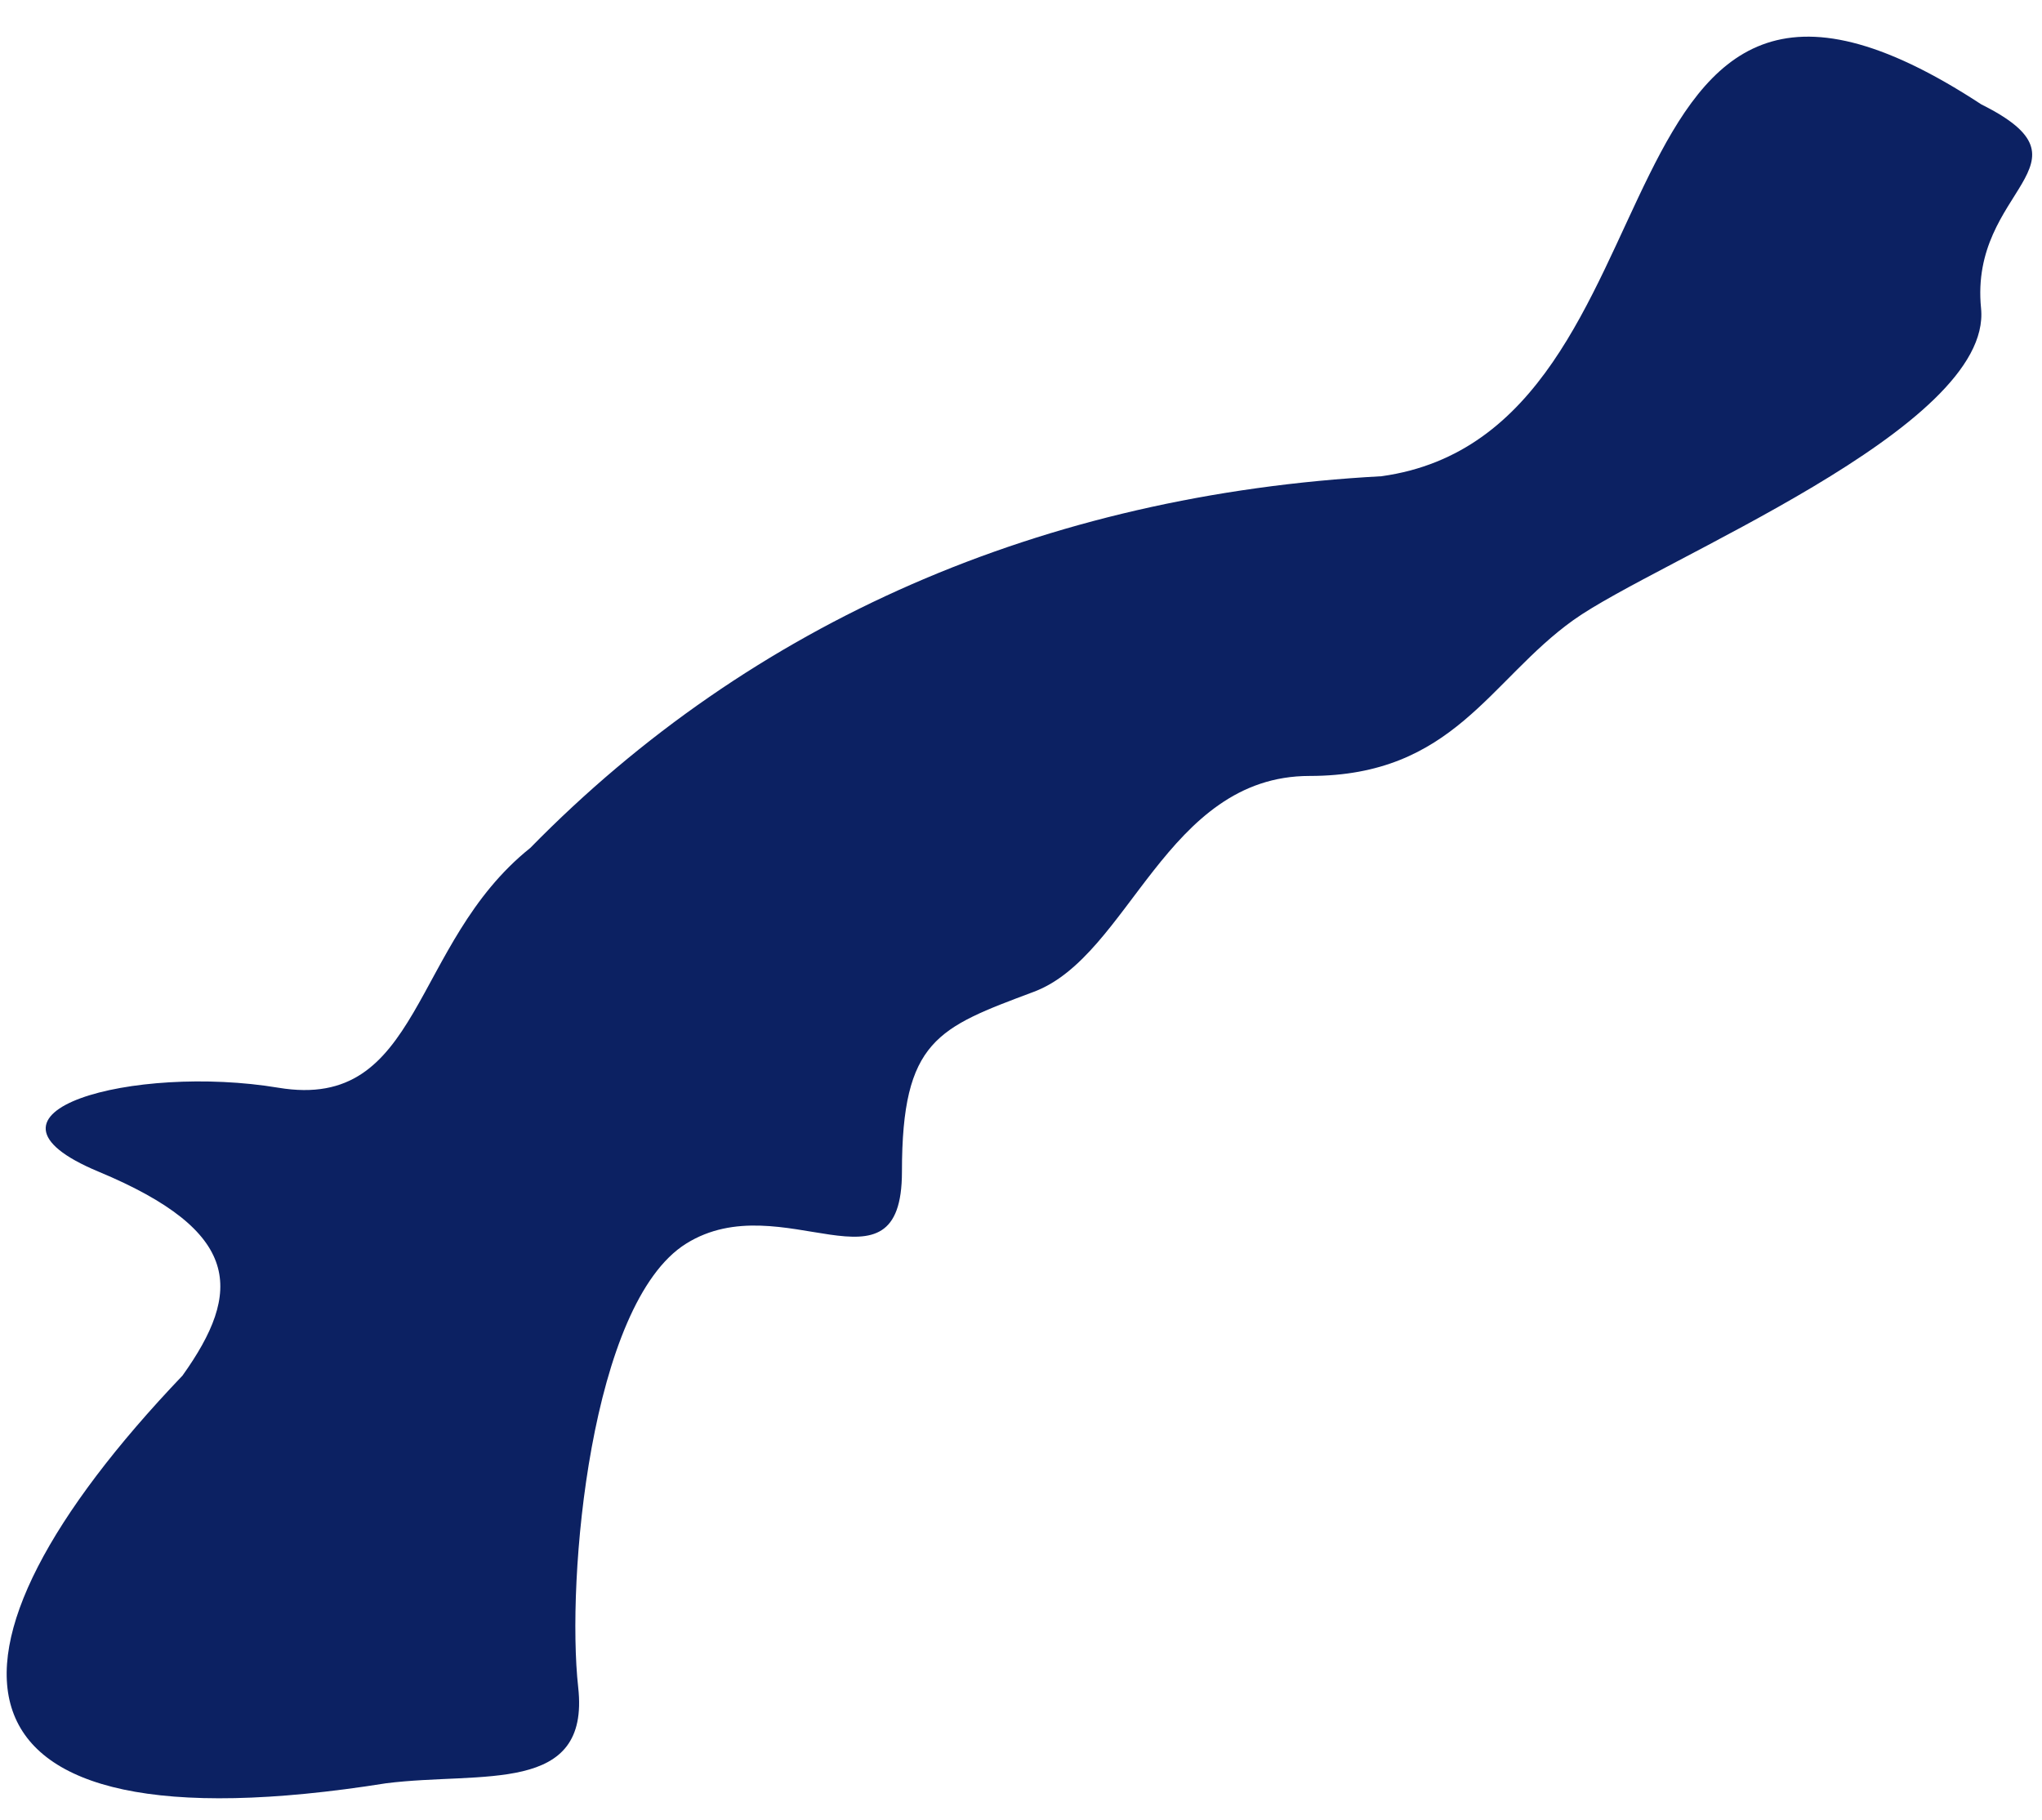 <?xml version="1.0" encoding="UTF-8"?><svg xmlns="http://www.w3.org/2000/svg" xmlns:xlink="http://www.w3.org/1999/xlink" xmlns:avocode="https://avocode.com/" id="SVGDoc81cee4e584bc4bdc9ee3bec2fa3245b3" width="46px" height="41px" version="1.1" viewBox="0 0 46 41" aria-hidden="true"><defs><linearGradient class="cerosgradient" data-cerosgradient="true" id="CerosGradient_id94e76639c" gradientUnits="userSpaceOnUse" x1="50%" y1="100%" x2="50%" y2="0%"><stop offset="0%" stop-color="#d1d1d1"/><stop offset="100%" stop-color="#d1d1d1"/></linearGradient><linearGradient/></defs><g><g><path d="M2.221,26.392c3.241,1.351 3.241,2.701 1.891,4.592c-5.979,6.265 -5.757,10.831 4.592,9.183c2.16,-0.27 4.591,0.27 4.321,-2.16c-0.27,-2.431 0.27,-8.644 2.431,-9.994c2.161,-1.351 4.862,1.35 4.862,-1.621c0,-2.971 0.81,-3.241 2.971,-4.052c2.161,-0.81 2.971,-4.862 6.213,-4.862c3.24,0 4.051,-2.16 5.942,-3.511c1.891,-1.35 9.453,-4.322 9.183,-7.023c-0.27,-2.701 2.716,-3.241 0.007,-4.592c-9.09,-5.957 -6.35,7.378 -13.512,8.375c-7.623,0.412 -14.184,3.277 -19.177,8.373c-2.702,2.16 -2.431,5.941 -5.673,5.401c-3.241,-0.54 -7.292,0.54 -4.051,1.891z" fill="#0c2162" fill-opacity="1"/></g></g></svg>